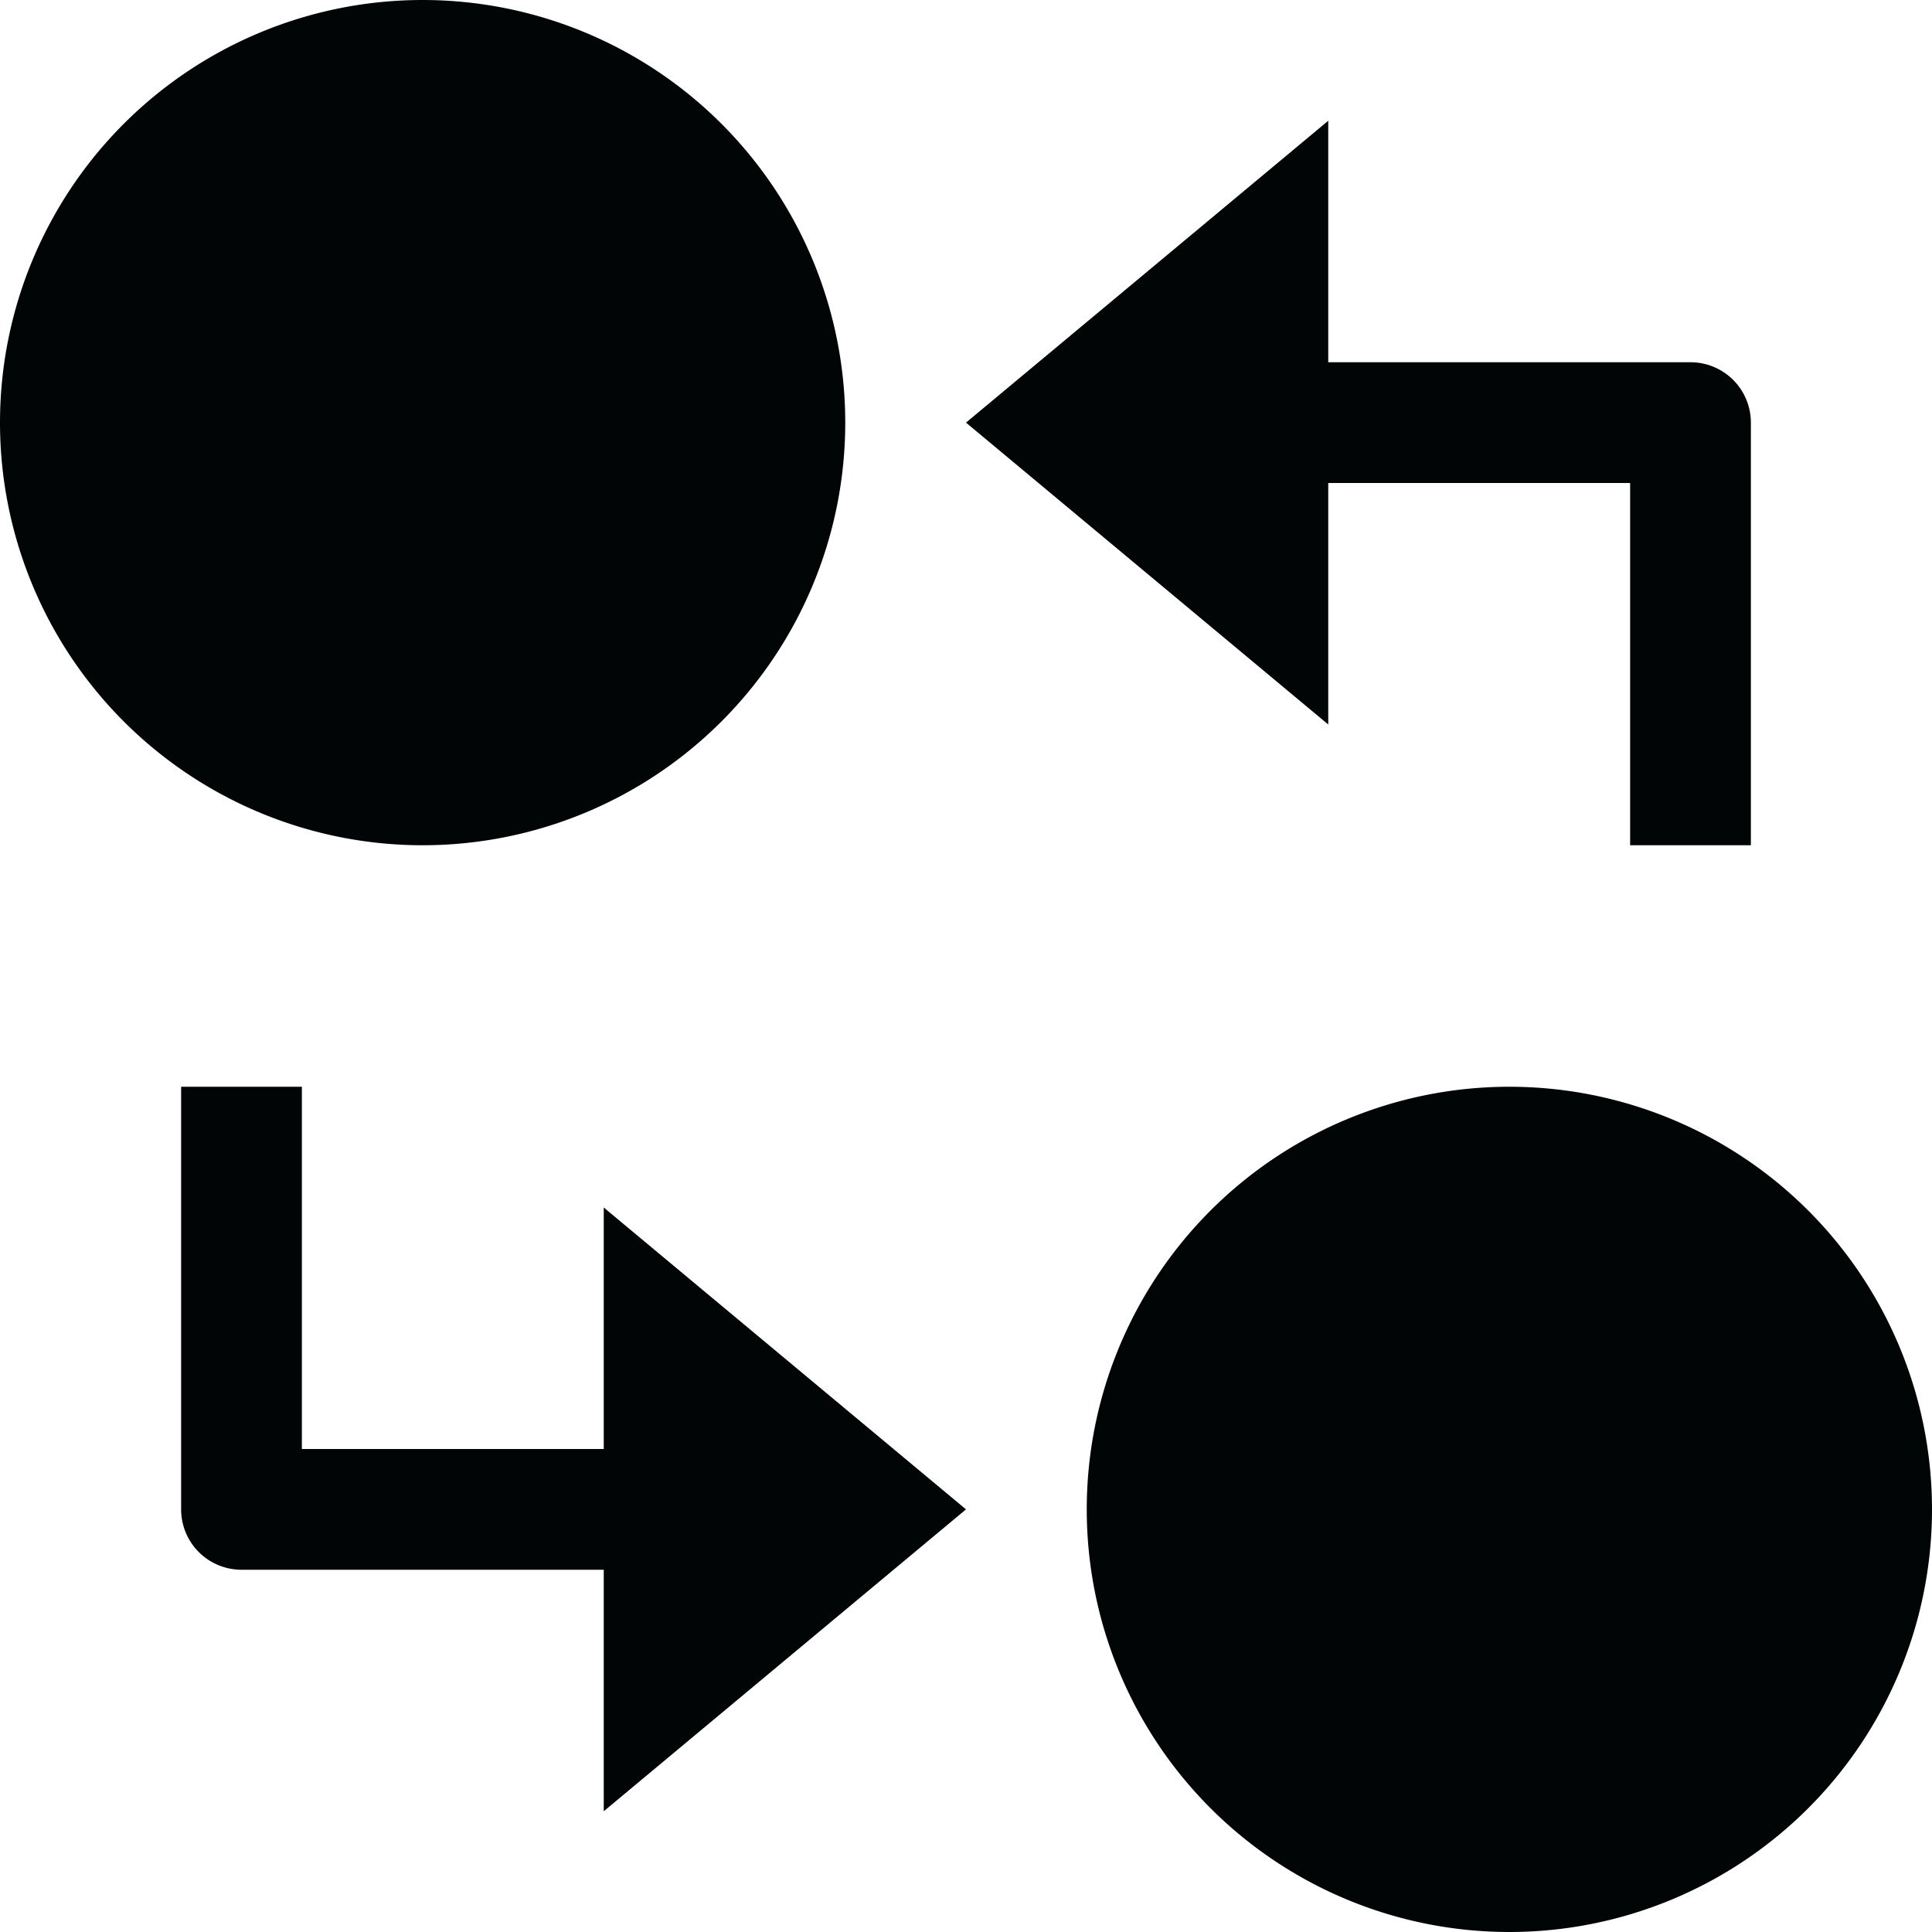 <svg xmlns="http://www.w3.org/2000/svg" width="32" height="32" fill="none"><g fill="#020506" clip-path="url(#a)"><path d="M7 14A7 7 0 1 0 7 0a7 7 0 0 0 0 14Zm18 18a7 7 0 1 0 0-14 7 7 0 0 0 0 14ZM22 8h5v6h2V7a1 1 0 0 0-1-1h-6V2l-6 5 6 5V8ZM10 24H5v-6H3v7a1 1 0 0 0 1 1h6v4l6-5-6-5v4Z"/></g><defs><clipPath id="a"><path fill="#fff" d="M0 0h32v32H0z"/></clipPath></defs></svg>